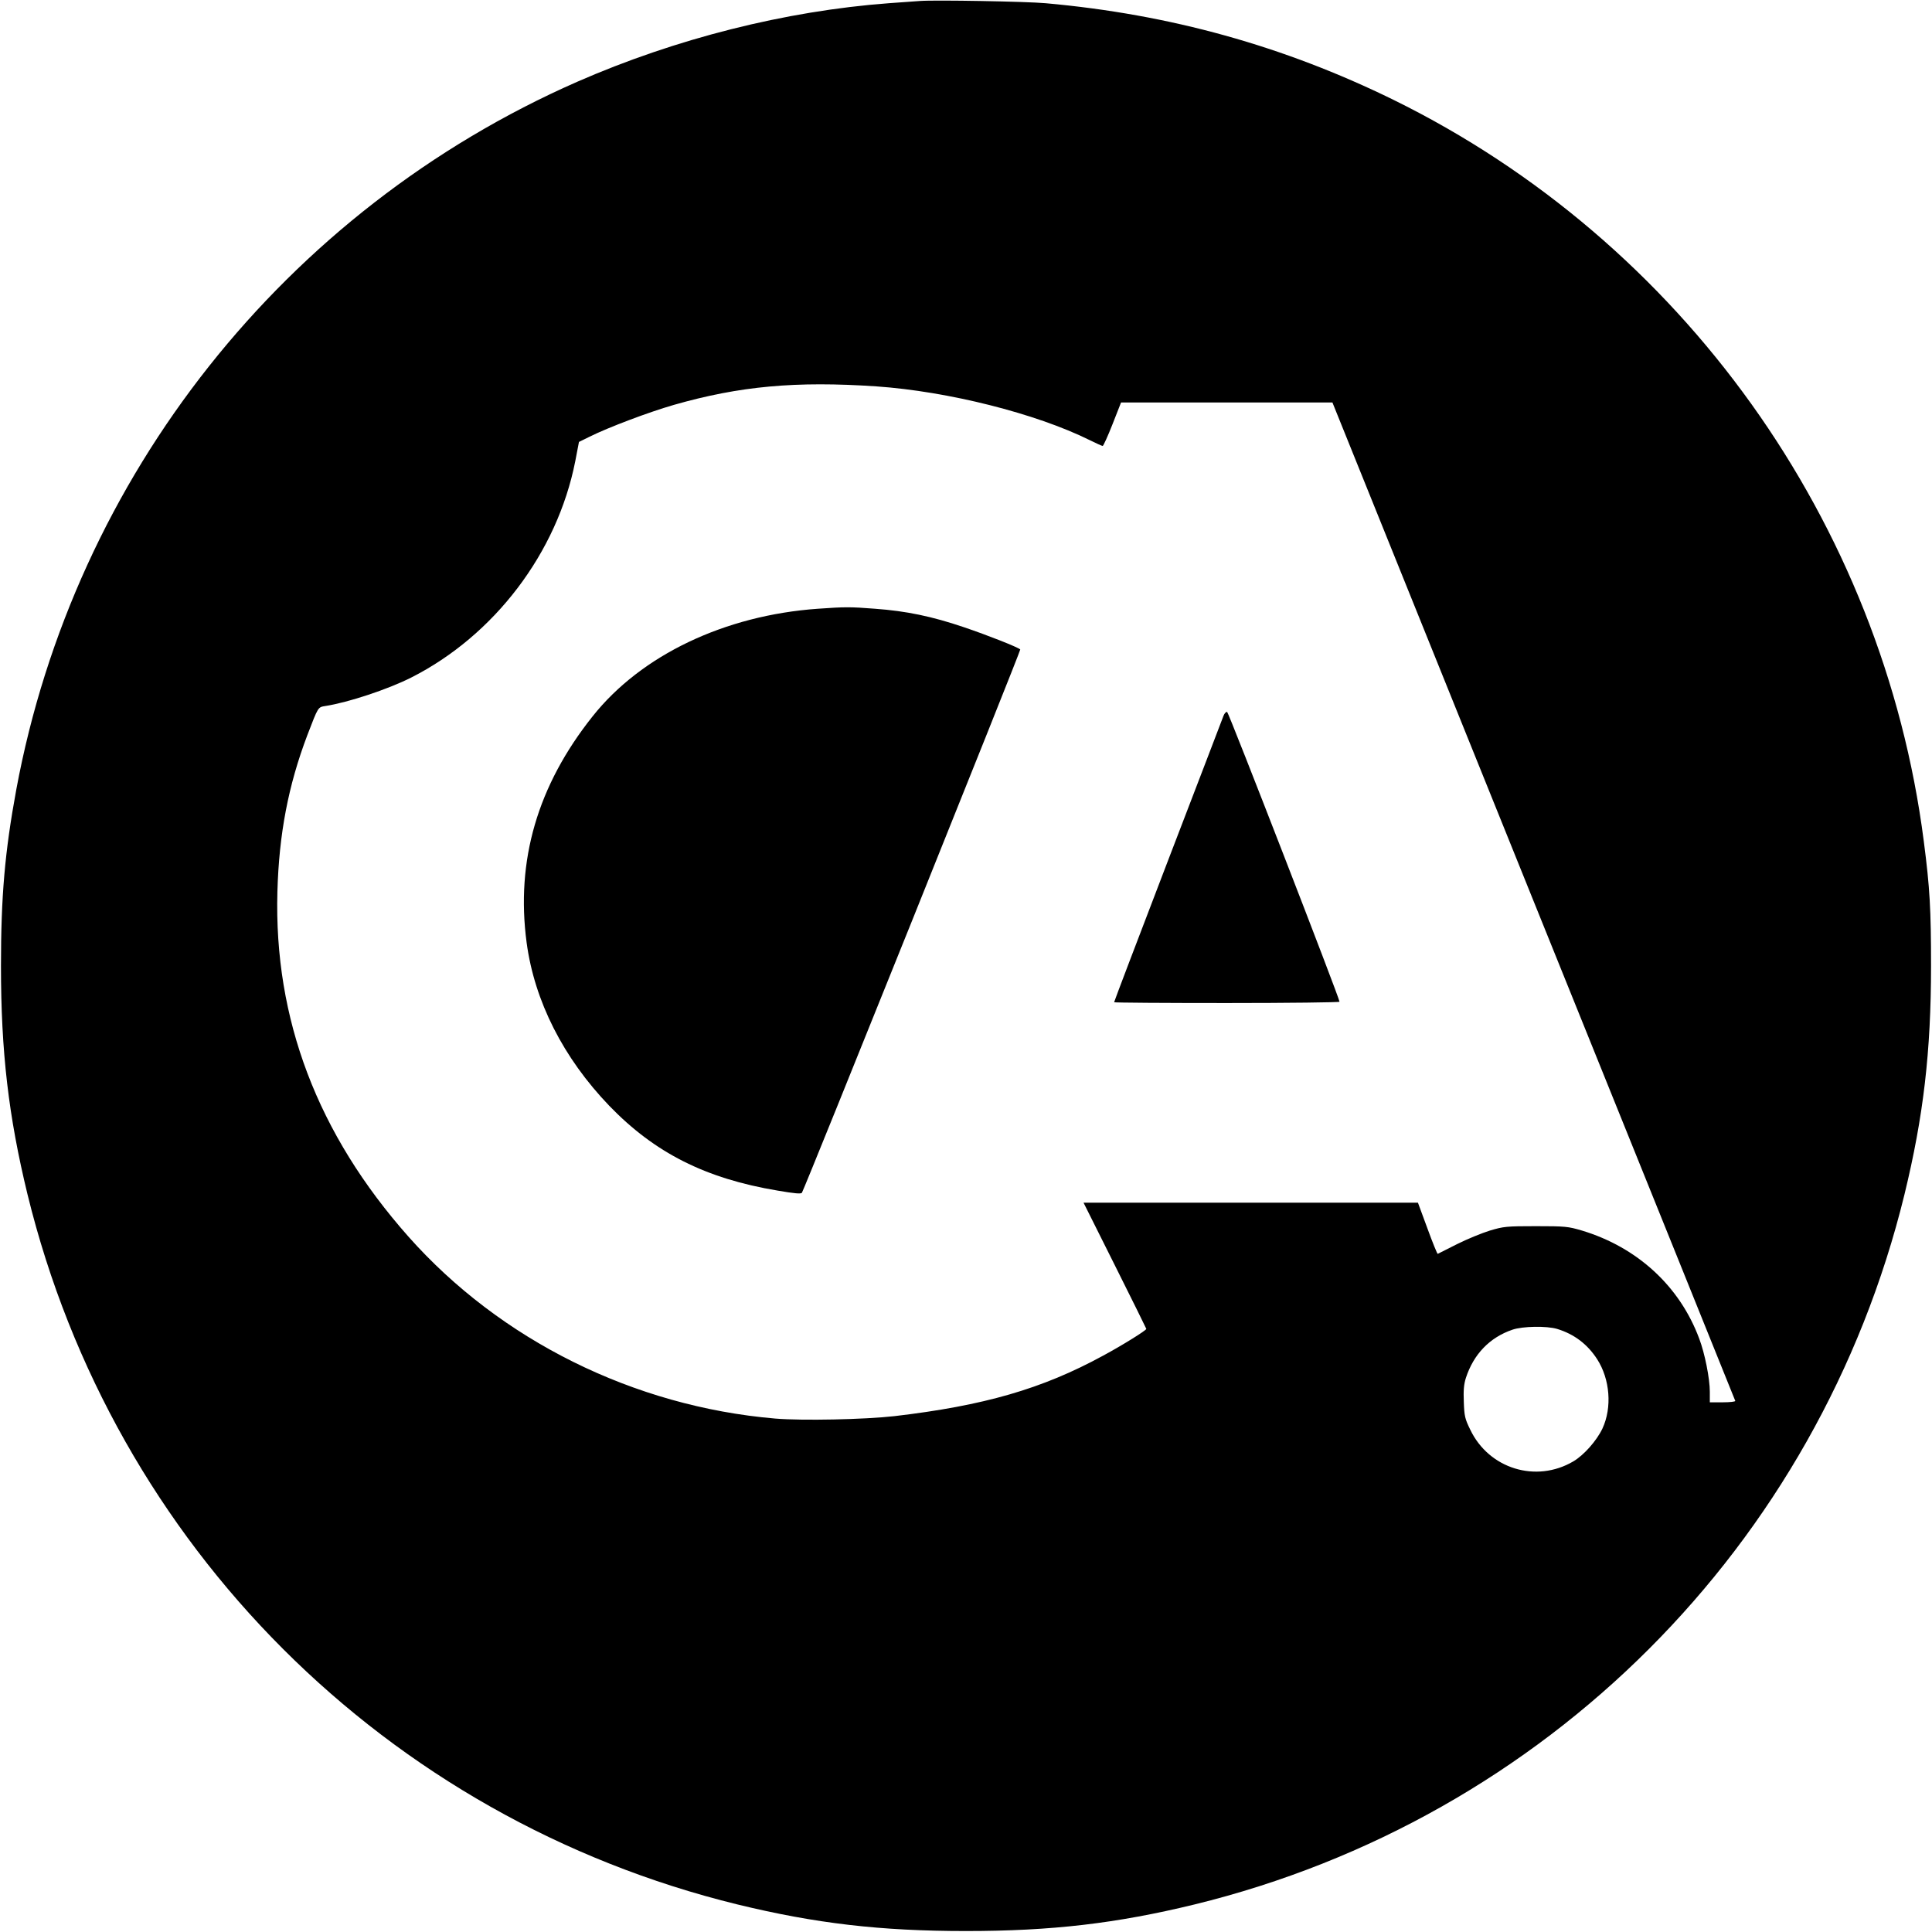 <?xml version="1.0" encoding="UTF-8" standalone="no"?> <svg xmlns="http://www.w3.org/2000/svg" version="1.0" width="1200pt" height="1200pt" viewBox="0 0 1200 1200" preserveAspectRatio="xMidYMid meet"><g transform="translate(0,1200) scale(0.1,-0.1)" fill="#000000" stroke="none"><path d="M5715 11994 c-27 -2 -115 -8 -195 -14 -642 -48 -1323 -220 -1935 -488 -1814 -797 -3123 -2449 -3484 -4397 -71 -386 -95 -662 -95 -1095 0 -532 47 -934 165 -1419 534 -2182 2228 -3876 4410 -4410 485 -118 887 -165 1419 -165 532 0 934 47 1419 165 2182 534 3876 2228 4410 4410 118 485 165 887 165 1419 0 350 -7 483 -45 775 -255 1982 -1502 3724 -3294 4605 -681 334 -1388 531 -2160 600 -120 11 -686 21 -780 14z m-270 -2394 c444 -31 989 -168 1324 -334 40 -20 76 -36 80 -36 4 0 32 61 61 135 l53 135 656 0 657 0 1249 -3096 c688 -1703 1251 -3100 1253 -3105 2 -5 -33 -9 -77 -9 l-81 0 0 66 c0 81 -31 238 -66 330 -121 325 -384 567 -729 671 -85 25 -102 27 -285 27 -183 0 -201 -2 -285 -27 -49 -15 -142 -53 -204 -84 -63 -32 -118 -59 -121 -61 -3 -1 -32 70 -64 158 l-59 160 -1038 0 -1039 0 195 -390 c107 -214 195 -392 195 -394 0 -9 -149 -102 -268 -166 -379 -207 -742 -311 -1297 -376 -187 -21 -571 -29 -740 -15 -878 75 -1708 487 -2279 1131 -564 637 -835 1350 -813 2142 10 357 67 658 186 972 69 179 65 173 113 181 141 22 386 103 531 176 518 262 908 776 1020 1344 l23 120 65 32 c116 58 368 153 524 198 409 117 758 149 1260 115z m4226 -5854 c106 -32 189 -95 249 -188 80 -124 94 -300 33 -431 -36 -76 -116 -166 -181 -204 -231 -136 -524 -46 -640 197 -33 67 -37 85 -40 171 -3 73 0 110 13 151 48 147 148 251 289 299 64 22 213 24 277 5z"></path><path d="M5080 8219 c-579 -41 -1097 -288 -1399 -668 -343 -431 -478 -896 -410 -1406 49 -364 228 -716 513 -1013 282 -292 597 -452 1046 -527 105 -18 146 -22 151 -13 19 31 1361 3369 1356 3374 -14 14 -201 88 -352 139 -198 67 -357 100 -550 114 -154 12 -186 12 -355 0z"></path><path d="M7599 7553 c-5 -15 -161 -420 -345 -900 -184 -480 -334 -874 -334 -878 0 -3 315 -5 700 -5 385 0 700 4 700 8 0 22 -688 1796 -698 1800 -7 2 -17 -9 -23 -25z"></path></g></svg> 